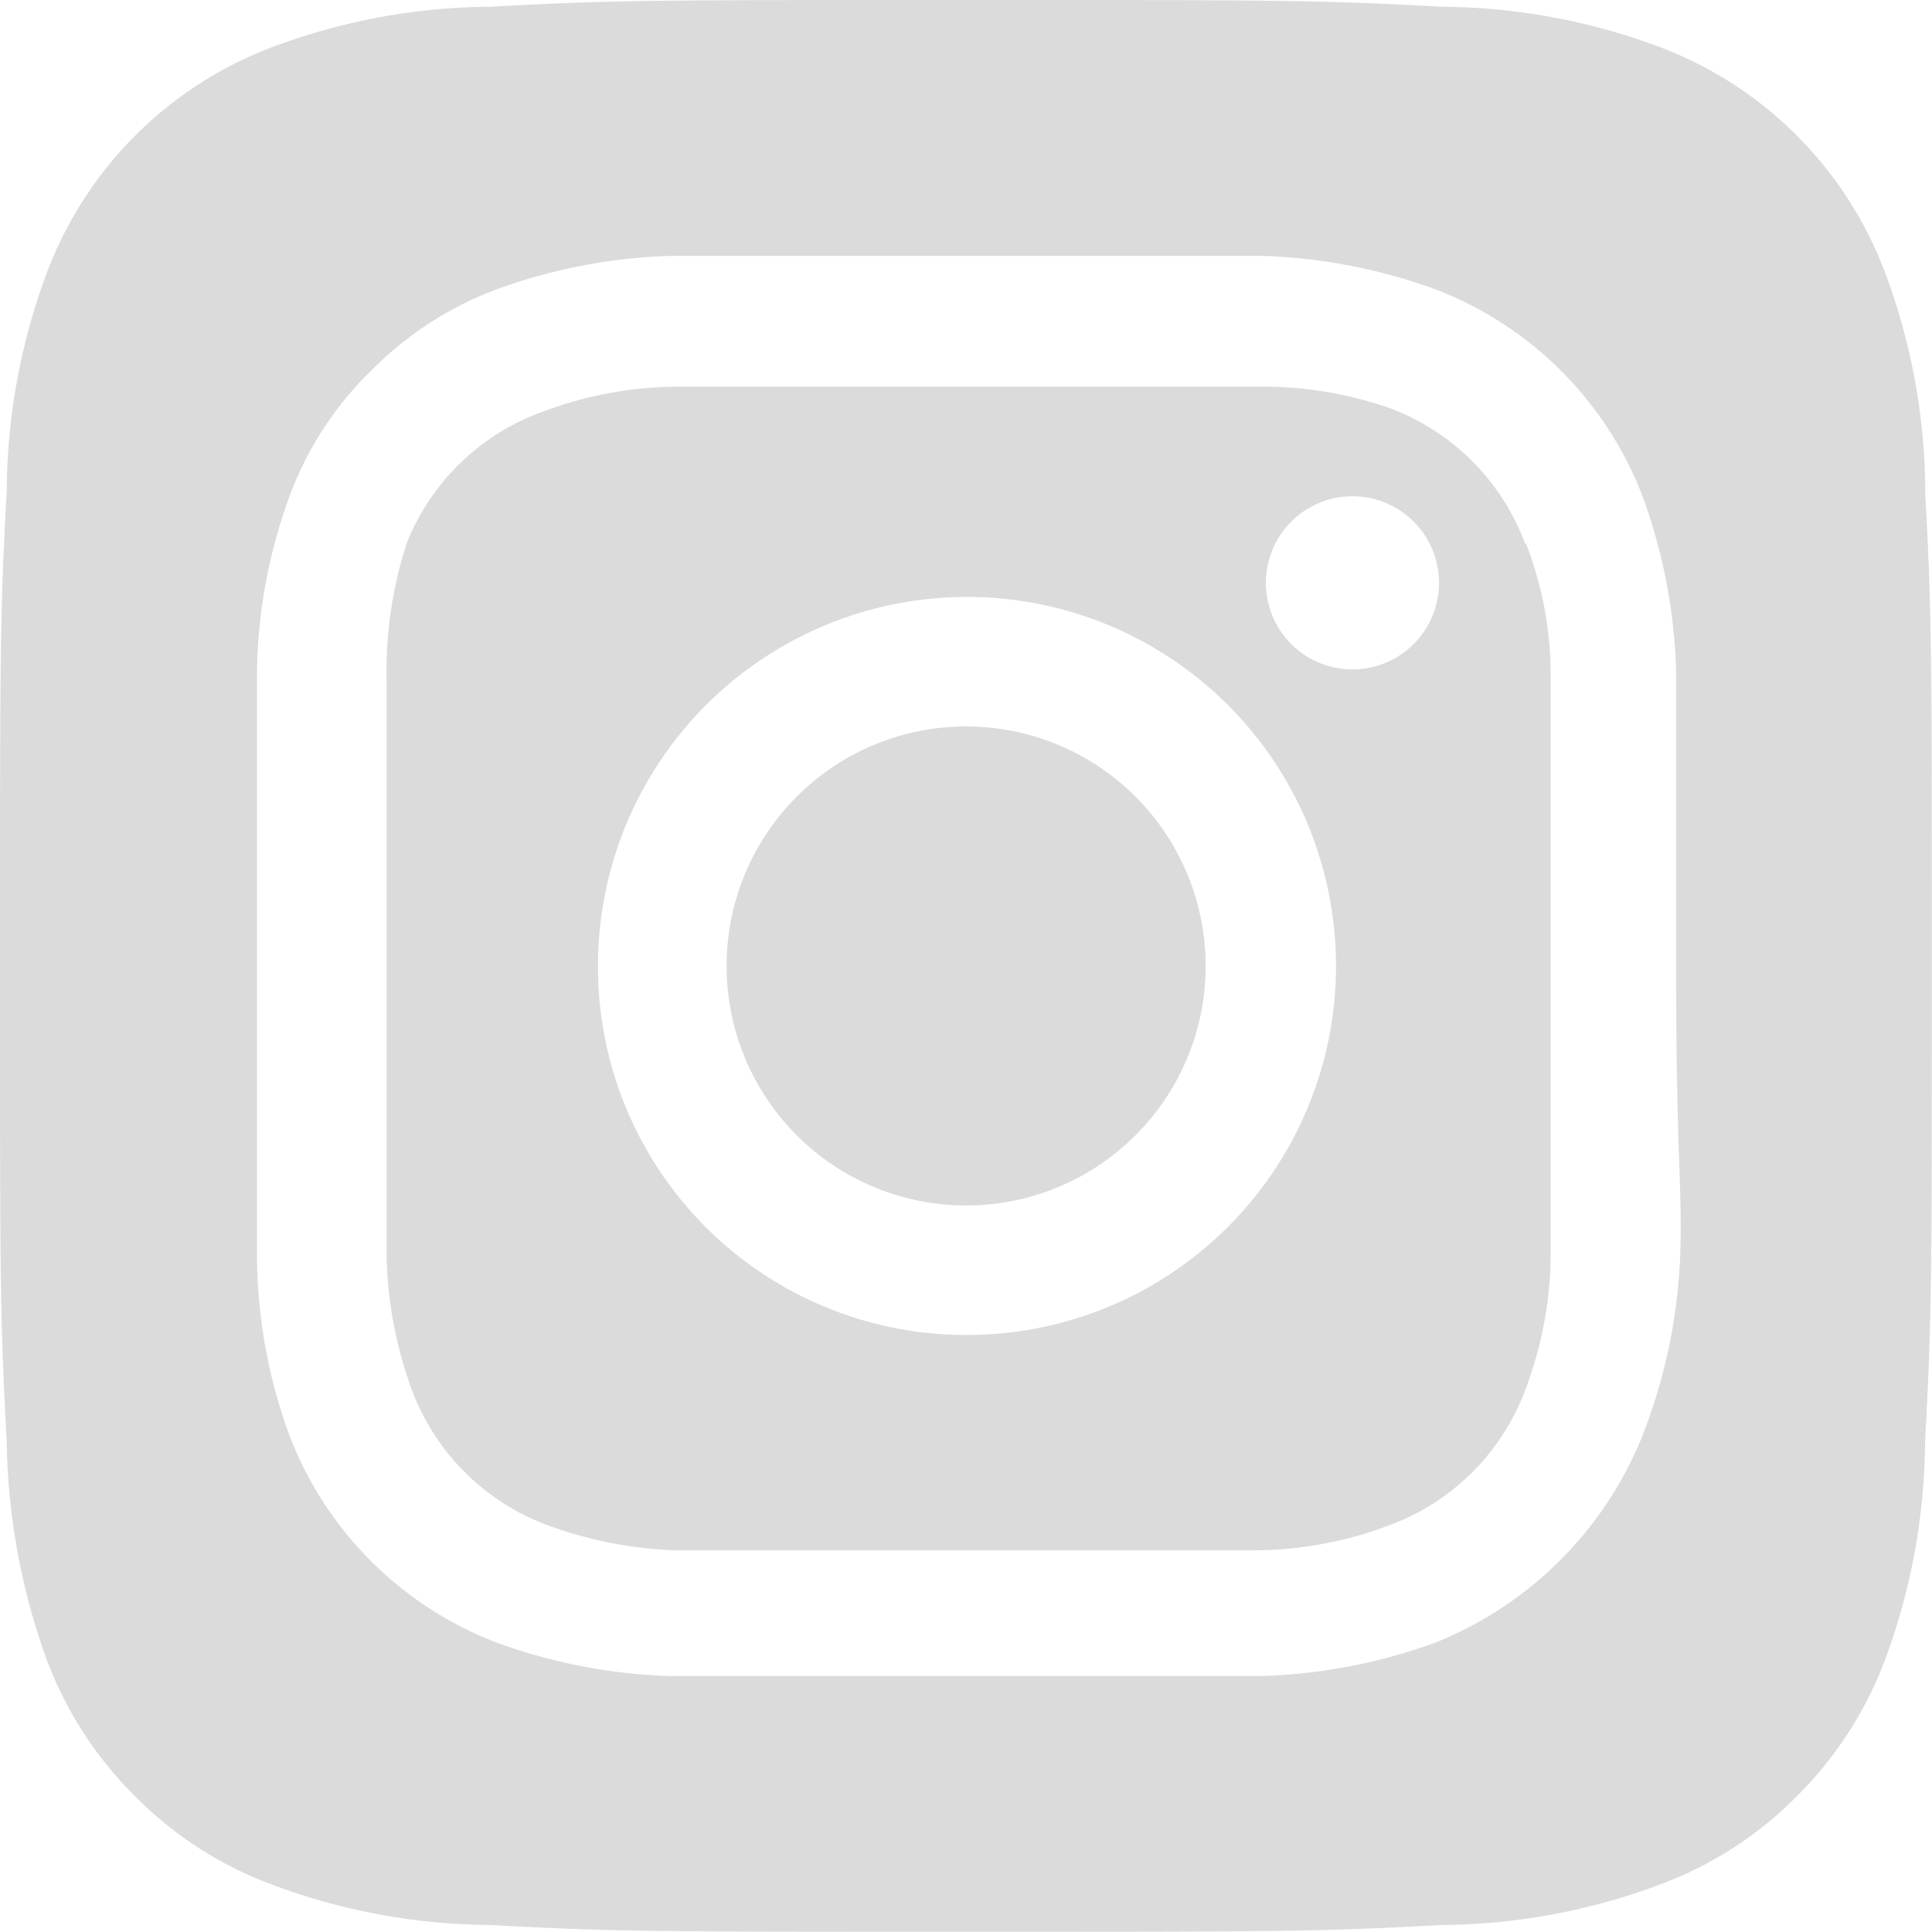 <svg xmlns="http://www.w3.org/2000/svg" width="22.319" height="22.318" viewBox="0 0 22.319 22.318">
  <path id="ig" d="M13.16,10.392a2.767,2.767,0,1,0,2.768,2.767A2.768,2.768,0,0,0,13.16,10.392ZM24.241,7.658a7.287,7.287,0,0,0-.469-2.522,4.464,4.464,0,0,0-2.589-2.589,7.288,7.288,0,0,0-2.522-.469C17.222,2,16.8,2,13.16,2s-4.062,0-5.5.078a7.288,7.288,0,0,0-2.522.469A4.464,4.464,0,0,0,2.547,5.136a7.287,7.287,0,0,0-.469,2.522C2,9.1,2,9.521,2,13.159s0,4.062.078,5.5a7.655,7.655,0,0,0,.469,2.533,4.4,4.4,0,0,0,1.016,1.562,4.341,4.341,0,0,0,1.573,1.015,7.287,7.287,0,0,0,2.522.469c1.44.078,1.864.078,5.5.078s4.062,0,5.5-.078a7.288,7.288,0,0,0,2.522-.469,4.341,4.341,0,0,0,1.574-1.015,4.4,4.4,0,0,0,1.016-1.562,7.365,7.365,0,0,0,.469-2.533c.078-1.44.078-1.864.078-5.5s0-4.062-.078-5.5Zm-2.835,8.927a6.394,6.394,0,0,1-.435,2.009,4.307,4.307,0,0,1-2.377,2.377,6.4,6.4,0,0,1-2.02.391H9.745a6.4,6.4,0,0,1-2.02-.391,4.154,4.154,0,0,1-2.377-2.377,6.126,6.126,0,0,1-.379-2.02V9.744a6.126,6.126,0,0,1,.379-2.02,3.917,3.917,0,0,1,.96-1.462,4.006,4.006,0,0,1,1.417-.915,6.4,6.4,0,0,1,2.02-.391h6.83a6.4,6.4,0,0,1,2.02.391,4.154,4.154,0,0,1,2.377,2.377,6.394,6.394,0,0,1,.391,2.02v3.415c0,2.3.078,2.533.045,3.415Zm-1.786-8.3a2.656,2.656,0,0,0-1.573-1.573,4.464,4.464,0,0,0-1.54-.245h-6.7a4.464,4.464,0,0,0-1.54.29A2.656,2.656,0,0,0,6.7,8.271a4.765,4.765,0,0,0-.234,1.54v6.7a4.765,4.765,0,0,0,.29,1.54A2.656,2.656,0,0,0,8.327,19.62a4.765,4.765,0,0,0,1.484.29h6.7a4.464,4.464,0,0,0,1.54-.29,2.656,2.656,0,0,0,1.573-1.573,4.463,4.463,0,0,0,.29-1.54v-6.7a4.218,4.218,0,0,0-.29-1.54ZM13.16,17.422a4.252,4.252,0,0,1-4.252-4.263h0a4.263,4.263,0,1,1,4.252,4.263Zm4.464-7.689a1,1,0,0,1,0-2h0a1,1,0,0,1,0,2Z" transform="translate(-2 -2)" fill="#dbdbdb"/>
</svg>
